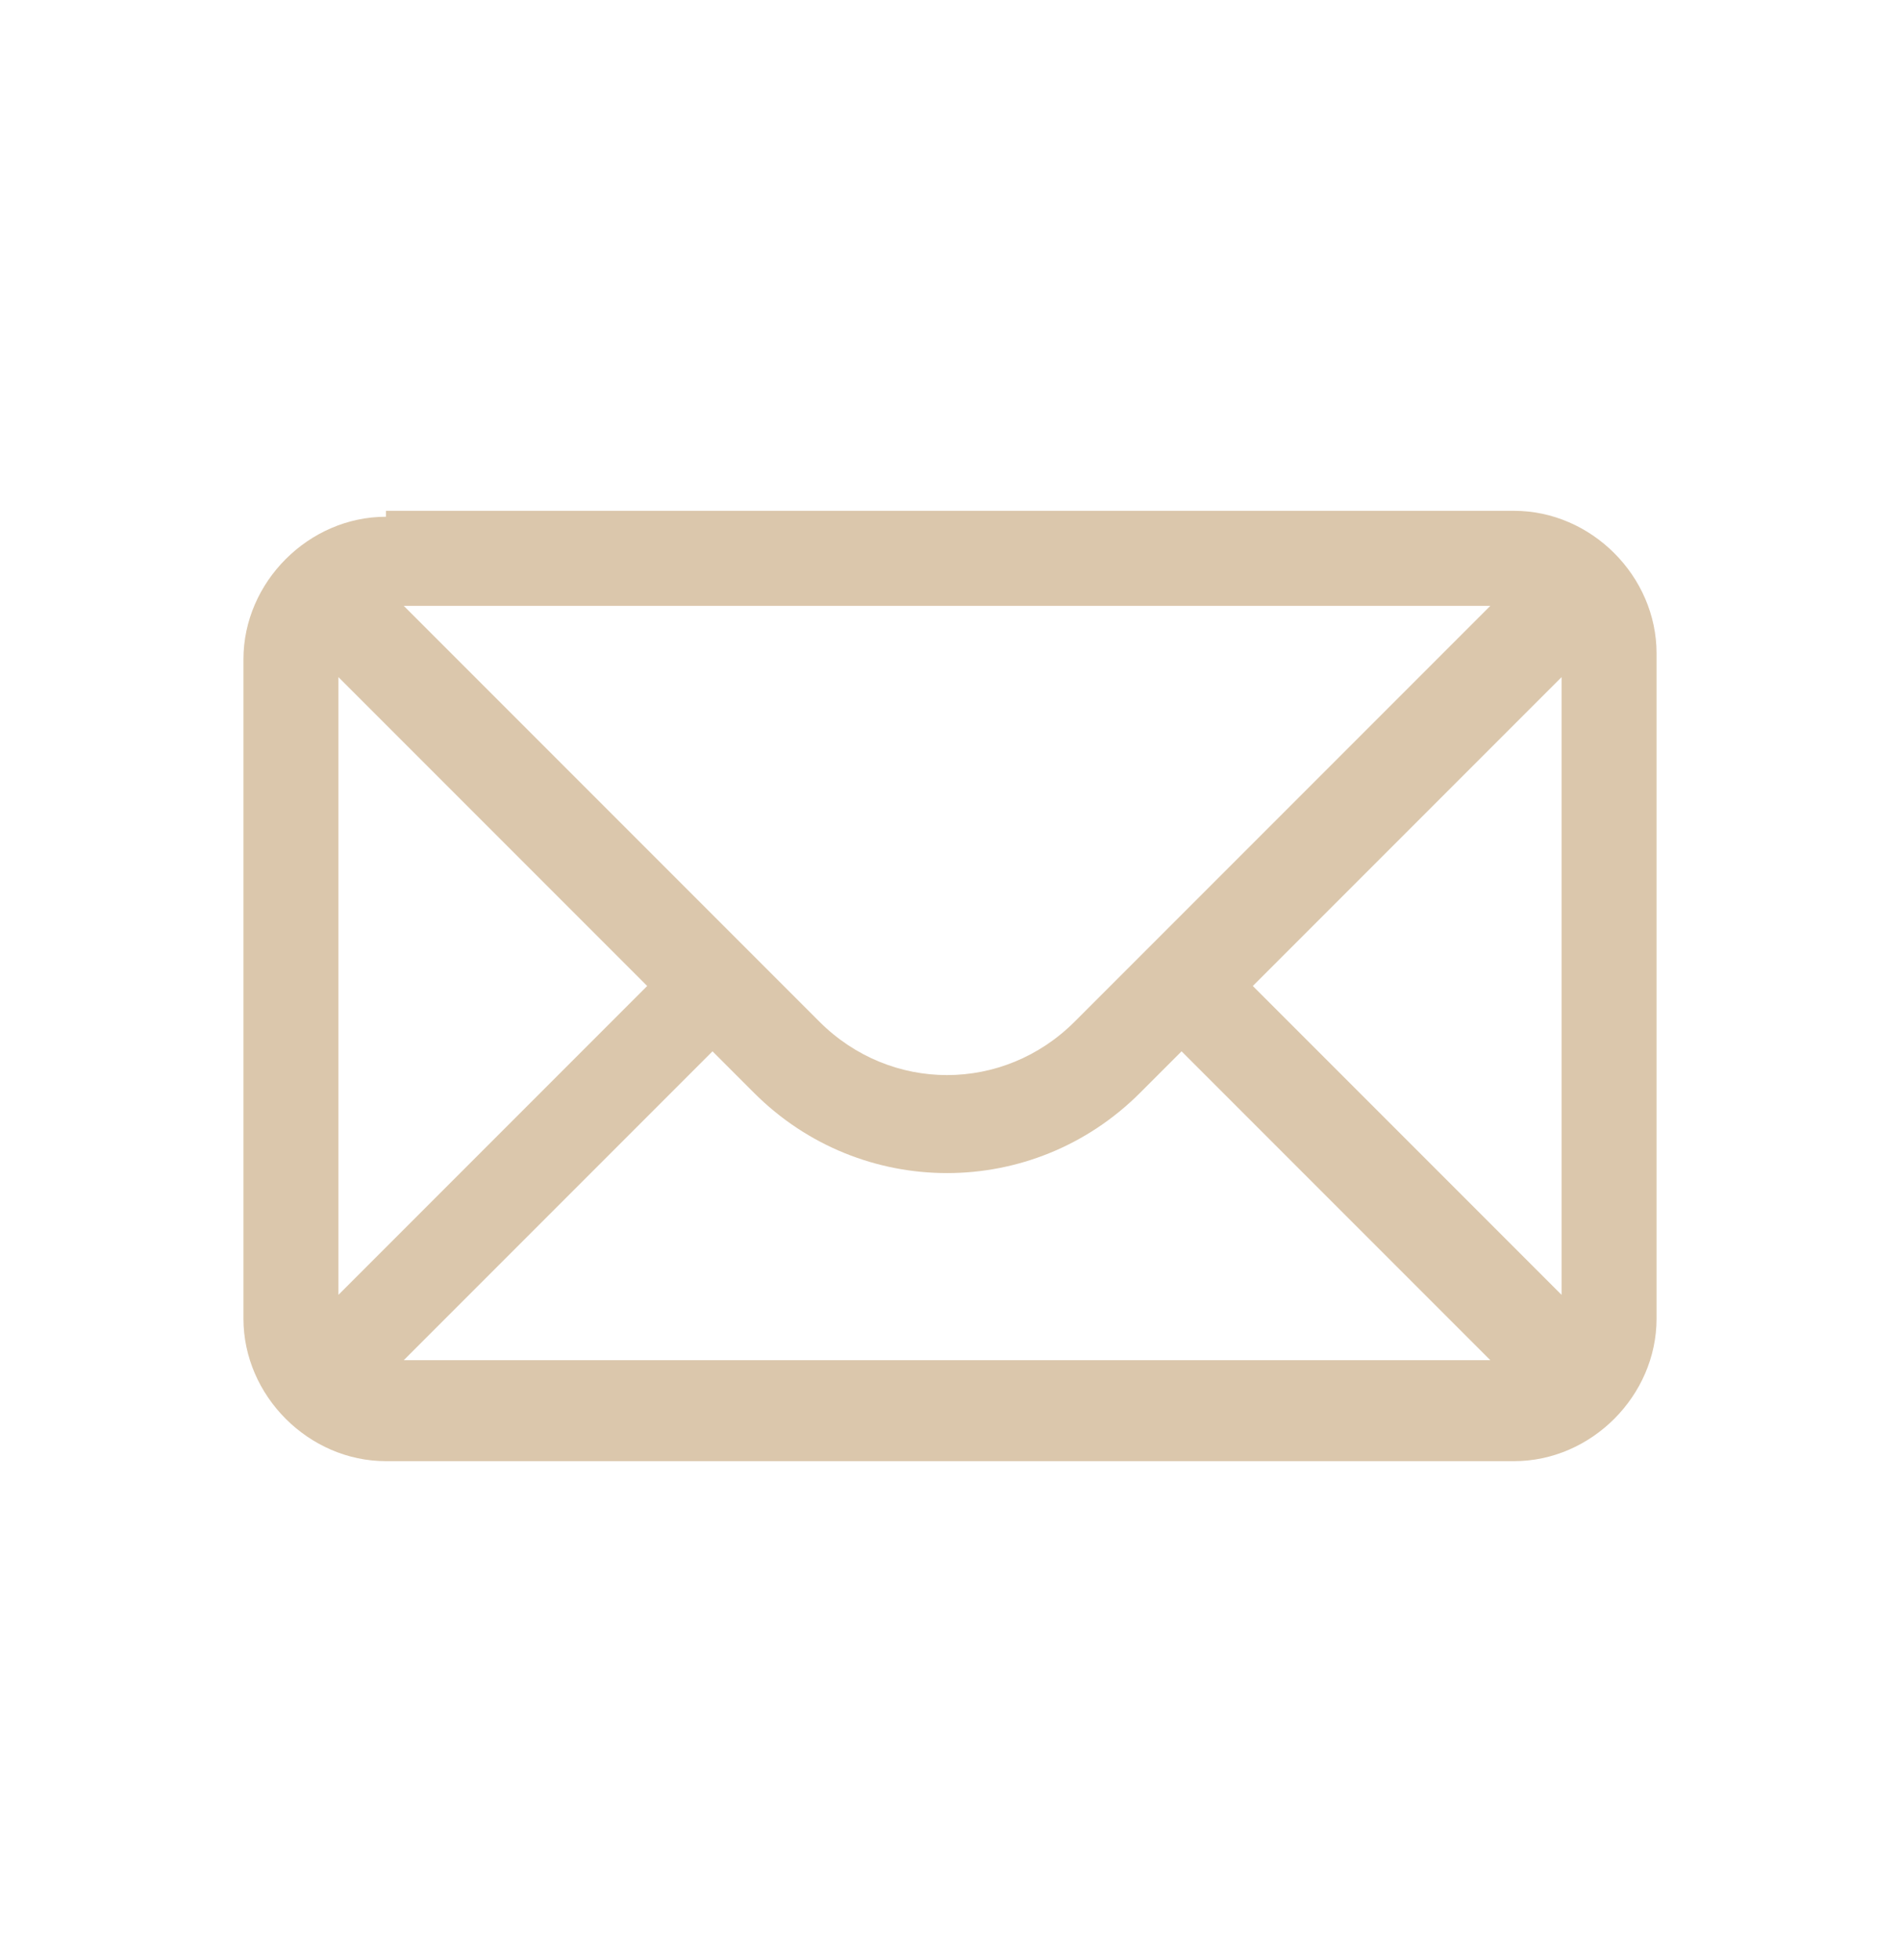 <?xml version="1.0" encoding="utf-8"?>
<!-- Generator: Adobe Illustrator 26.0.2, SVG Export Plug-In . SVG Version: 6.00 Build 0)  -->
<svg version="1.1" id="Ebene_1" xmlns="http://www.w3.org/2000/svg" xmlns:xlink="http://www.w3.org/1999/xlink" x="0px" y="0px"
	 viewBox="0 0 32 33" style="enable-background:new 0 0 32 33;" xml:space="preserve">
<style type="text/css">
	.st0{fill:#DBC7AC;}
</style>
<g id="Transfer">
	<g id="V1:-Desktop" transform="translate(-368, -3971)">
		<g id="KOntakt-_x2B_-Footer-Copy-2" transform="translate(360, 3653)">
			<g id="Group-10" transform="translate(2, 272)">
				<path id="Mail-Icon-Excellence" class="st0" d="M12.5,54.7c-1.3,0-2.4,1.1-2.4,2.4v11.1c0,1.3,1.1,2.4,2.4,2.4h19
					c1.3,0,2.4-1.1,2.4-2.4V57c0-1.3-1.1-2.4-2.4-2.4H12.5z M12.8,56.2h18.3l-7,7c-1.2,1.2-3.1,1.2-4.3,0L12.8,56.2z M32.3,57.4
					v10.4l-5.2-5.2L32.3,57.4z M11.7,57.4l5.2,5.2l-5.2,5.2V57.4z M25.9,63.7l5.2,5.2H12.8l5.2-5.2l0.7,0.7c1.8,1.8,4.7,1.8,6.5,0
					L25.9,63.7z"/>
			</g>
		</g>
	</g>
</g>
</svg>
